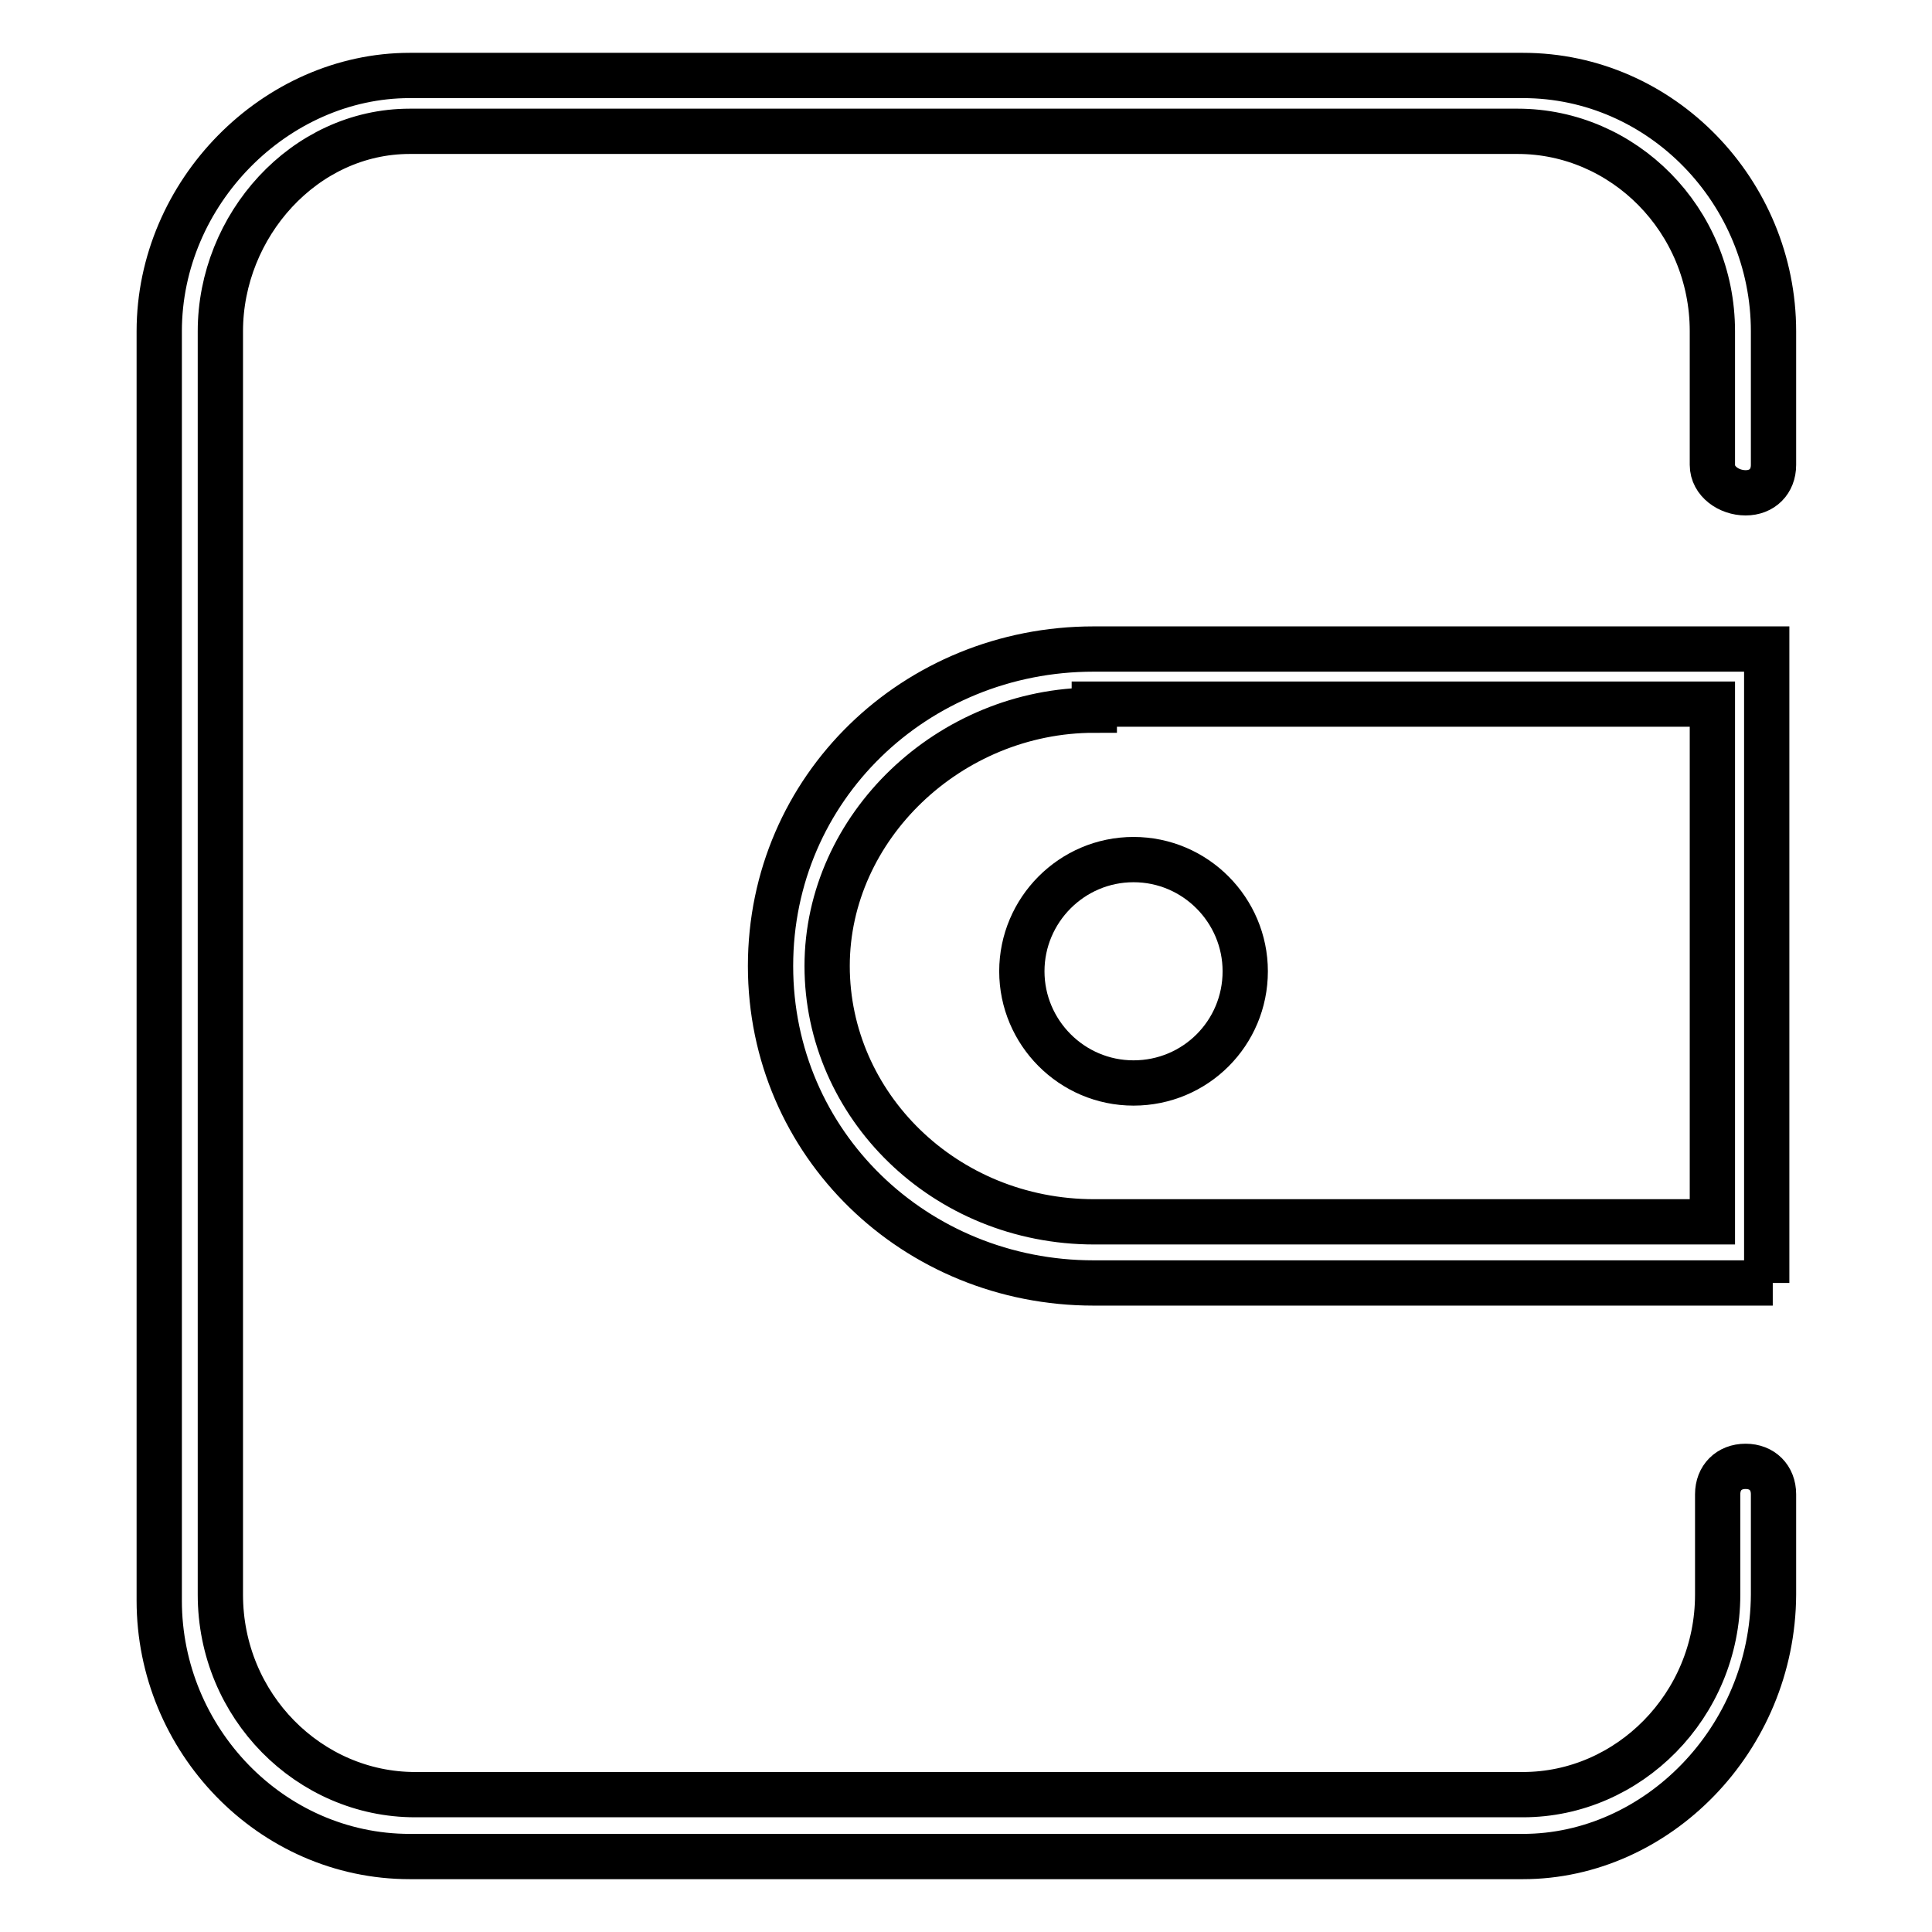 <?xml version="1.0" encoding="utf-8"?>
<!-- Svg Vector Icons : http://www.onlinewebfonts.com/icon -->
<!DOCTYPE svg PUBLIC "-//W3C//DTD SVG 1.1//EN" "http://www.w3.org/Graphics/SVG/1.1/DTD/svg11.dtd">
<svg version="1.1" xmlns="http://www.w3.org/2000/svg" xmlns:xlink="http://www.w3.org/1999/xlink" x="0px" y="0px" viewBox="0 0 256 256" enable-background="new 0 0 256 256" xml:space="preserve">
<g> <path stroke-width="6" fill-opacity="0" stroke="#000000"  d="M234.9,170h-90c-23.6,0-42.8-18.4-42.8-42c0-23.6,19.2-42,42.8-42h89.2V170H234.9z M145,94.1 c-19.2,0-35.4,15.5-35.4,33.9s15.5,33.9,35.4,33.9h81.9V93.3H145V94.1z"/> <path stroke-width="6" fill-opacity="0" stroke="#000000"  d="M201.8,246H54.3c-18.4,0-33.2-15.5-33.2-33.9V43.9C21.1,25.5,36.5,10,54.3,10h147.5 c18.4,0,33.2,15.5,33.2,33.9v17.7c0,2.2-1.5,3.7-3.7,3.7s-4.4-1.5-4.4-3.7V43.9c0-14.8-11.8-26.5-25.8-26.5H54.3 c-14,0-25.1,12.5-25.1,26.5v167.4c0,14.8,11.8,26.5,25.8,26.5h146.8c14,0,25.8-11.8,25.8-26.5v-13.3c0-2.2,1.5-3.7,3.7-3.7 s3.7,1.5,3.7,3.7v13.3C234.9,230.5,219.5,246,201.8,246z"/> <path stroke-width="6" fill-opacity="0" stroke="#000000"  d="M135.4,128.7c0,8.1,6.6,14.8,14.8,14.8s14.8-6.6,14.8-14.8c0-8.1-6.6-14.8-14.8-14.8 S135.4,120.6,135.4,128.7z"/></g>
</svg>